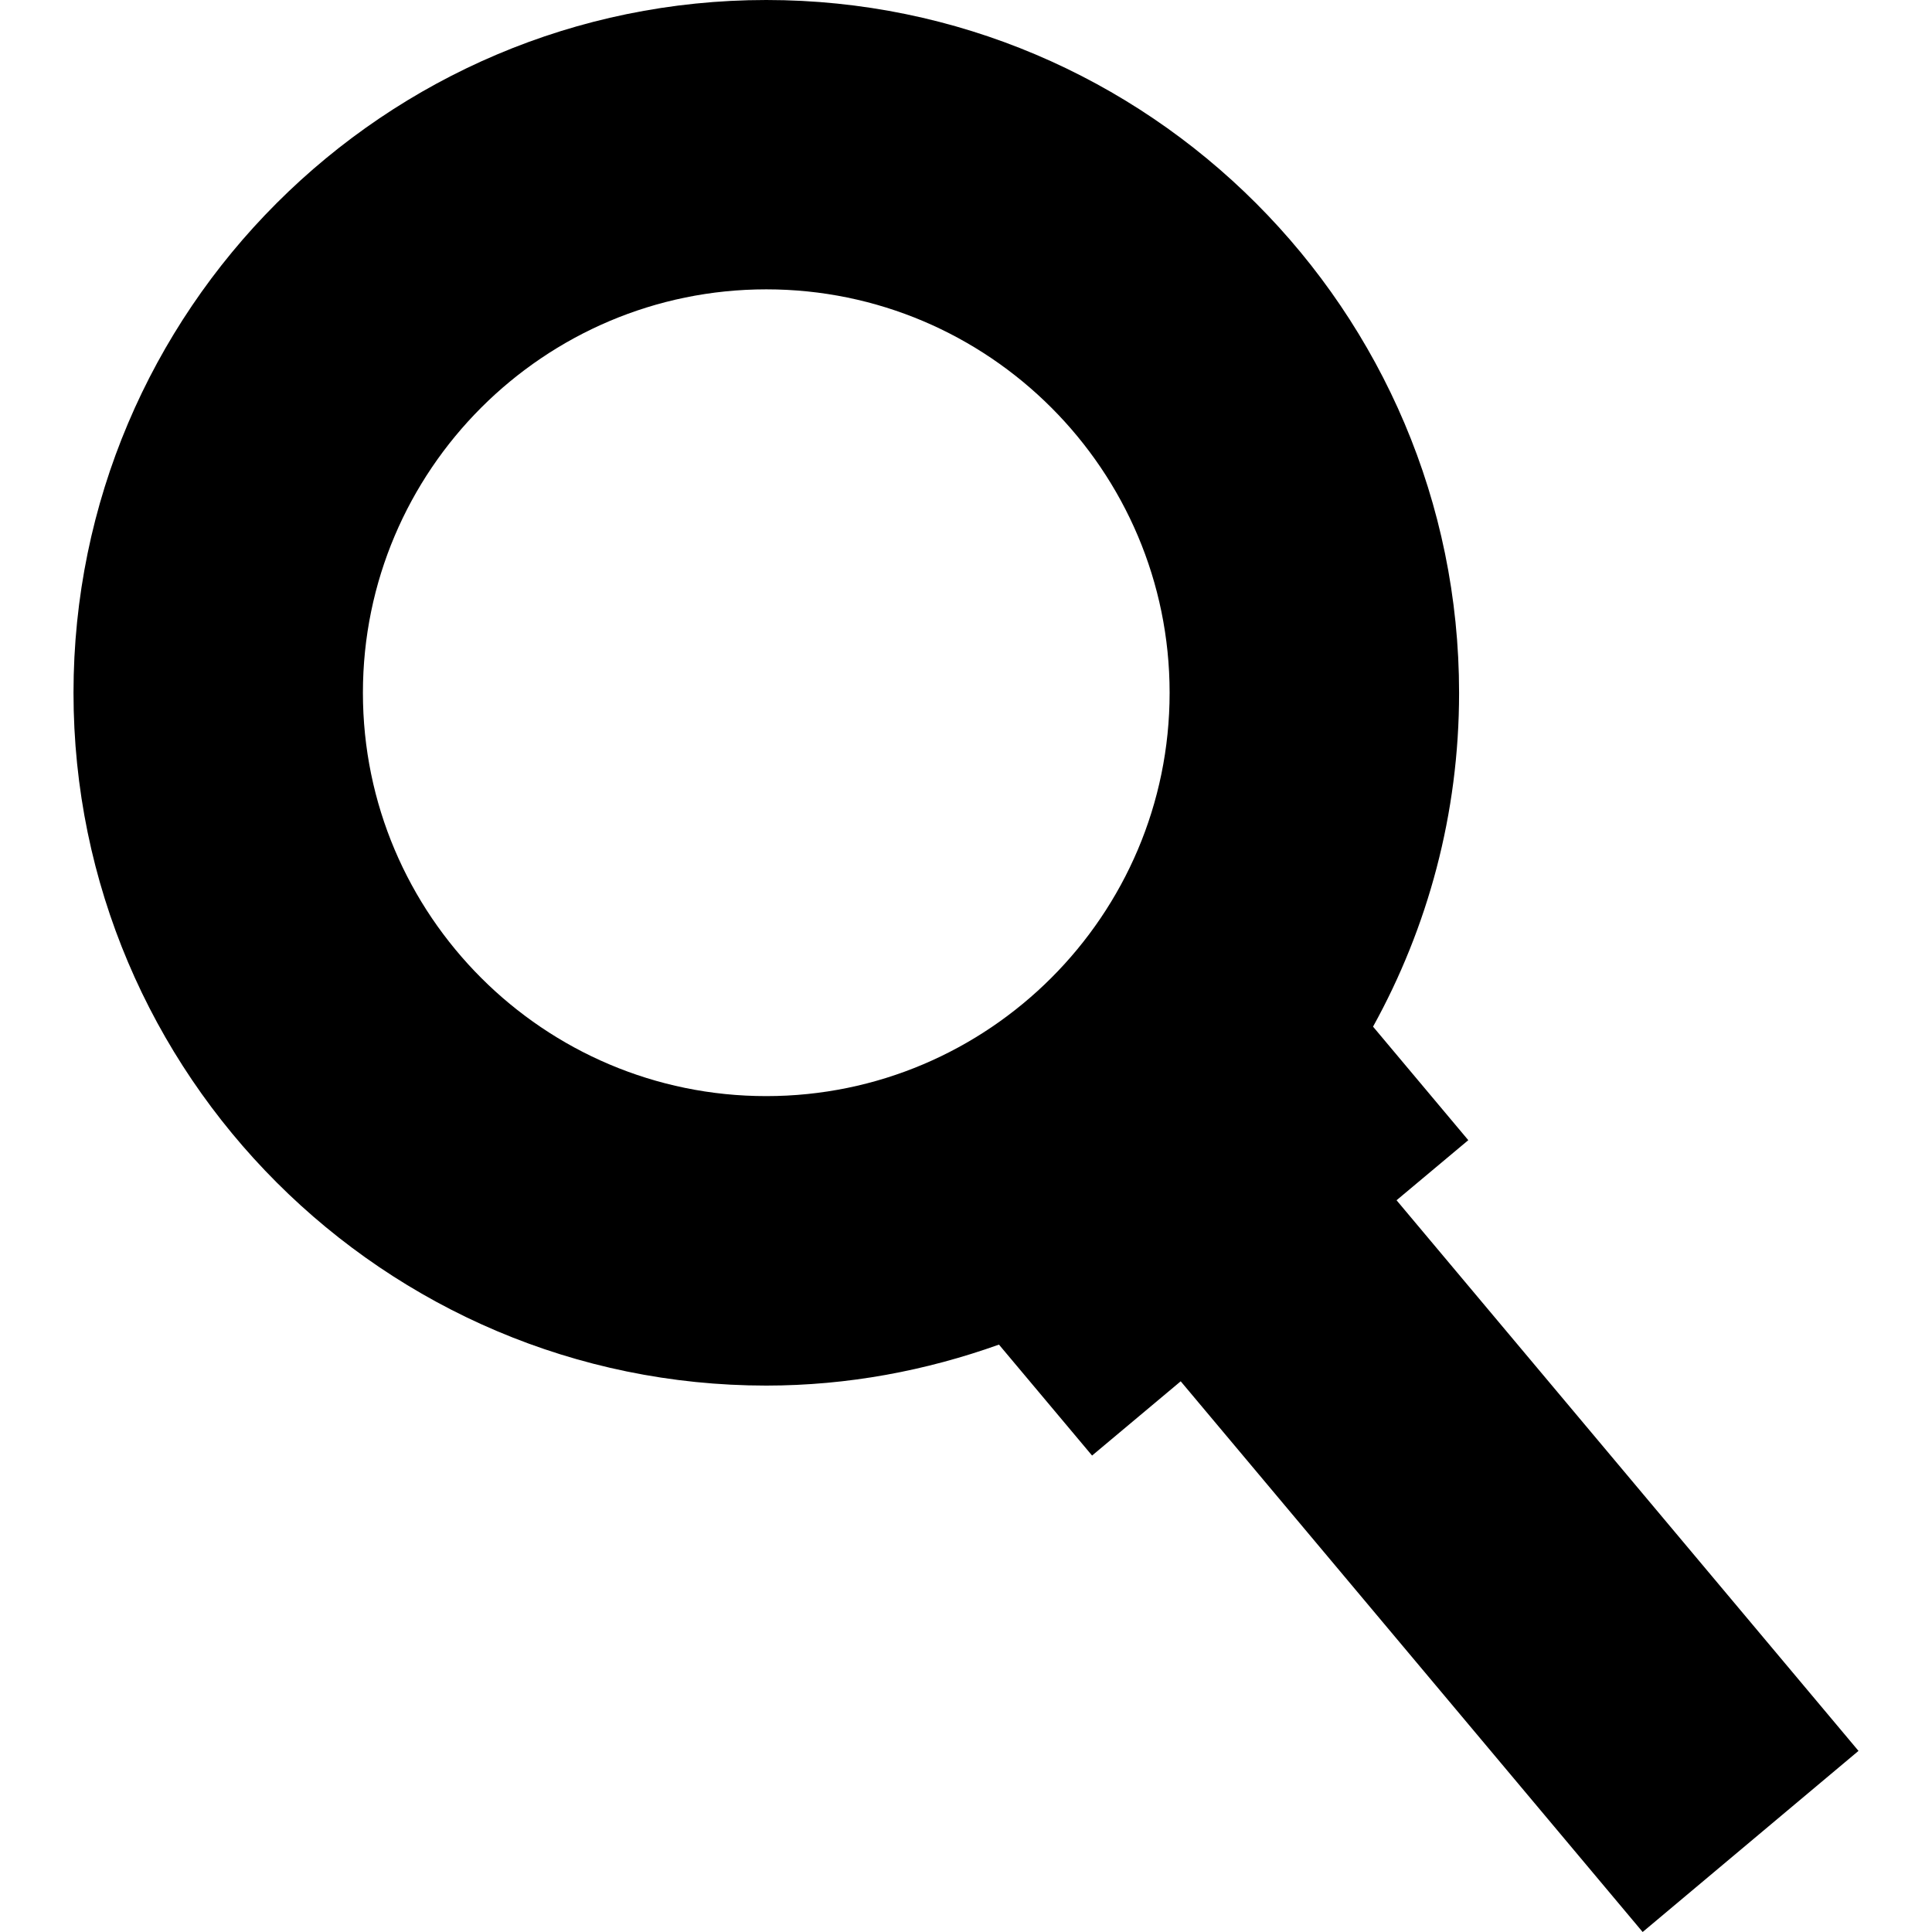 <?xml version="1.0" encoding="iso-8859-1"?>
<!-- Uploaded to: SVG Repo, www.svgrepo.com, Generator: SVG Repo Mixer Tools -->
<!DOCTYPE svg PUBLIC "-//W3C//DTD SVG 1.1//EN" "http://www.w3.org/Graphics/SVG/1.1/DTD/svg11.dtd">
<svg fill="#000000" version="1.1" id="Capa_1" xmlns="http://www.w3.org/2000/svg" xmlns:xlink="http://www.w3.org/1999/xlink" 
	 width="800px" height="800px" viewBox="0 0 30.648 30.648"
	 xml:space="preserve">
<g>
	<path d="M22.154,19.04l1.138-0.953l-1.511-1.801c0.869-1.572,1.365-3.376,1.365-5.295C23.146,4.93,18.216,0,12.156,0
		c-6.06,0-10.99,4.93-10.99,10.99c0,6.06,4.93,10.99,10.99,10.99c1.296,0,2.535-0.237,3.691-0.65l1.477,1.76l1.406-1.178
		l7.328,8.736l3.424-2.873L22.154,19.04z M5.757,10.99c0-3.529,2.871-6.4,6.399-6.4c3.528,0,6.398,2.871,6.398,6.4
		c0,3.528-2.871,6.398-6.398,6.398C8.628,17.389,5.757,14.519,5.757,10.99z"/>
</g>
</svg>